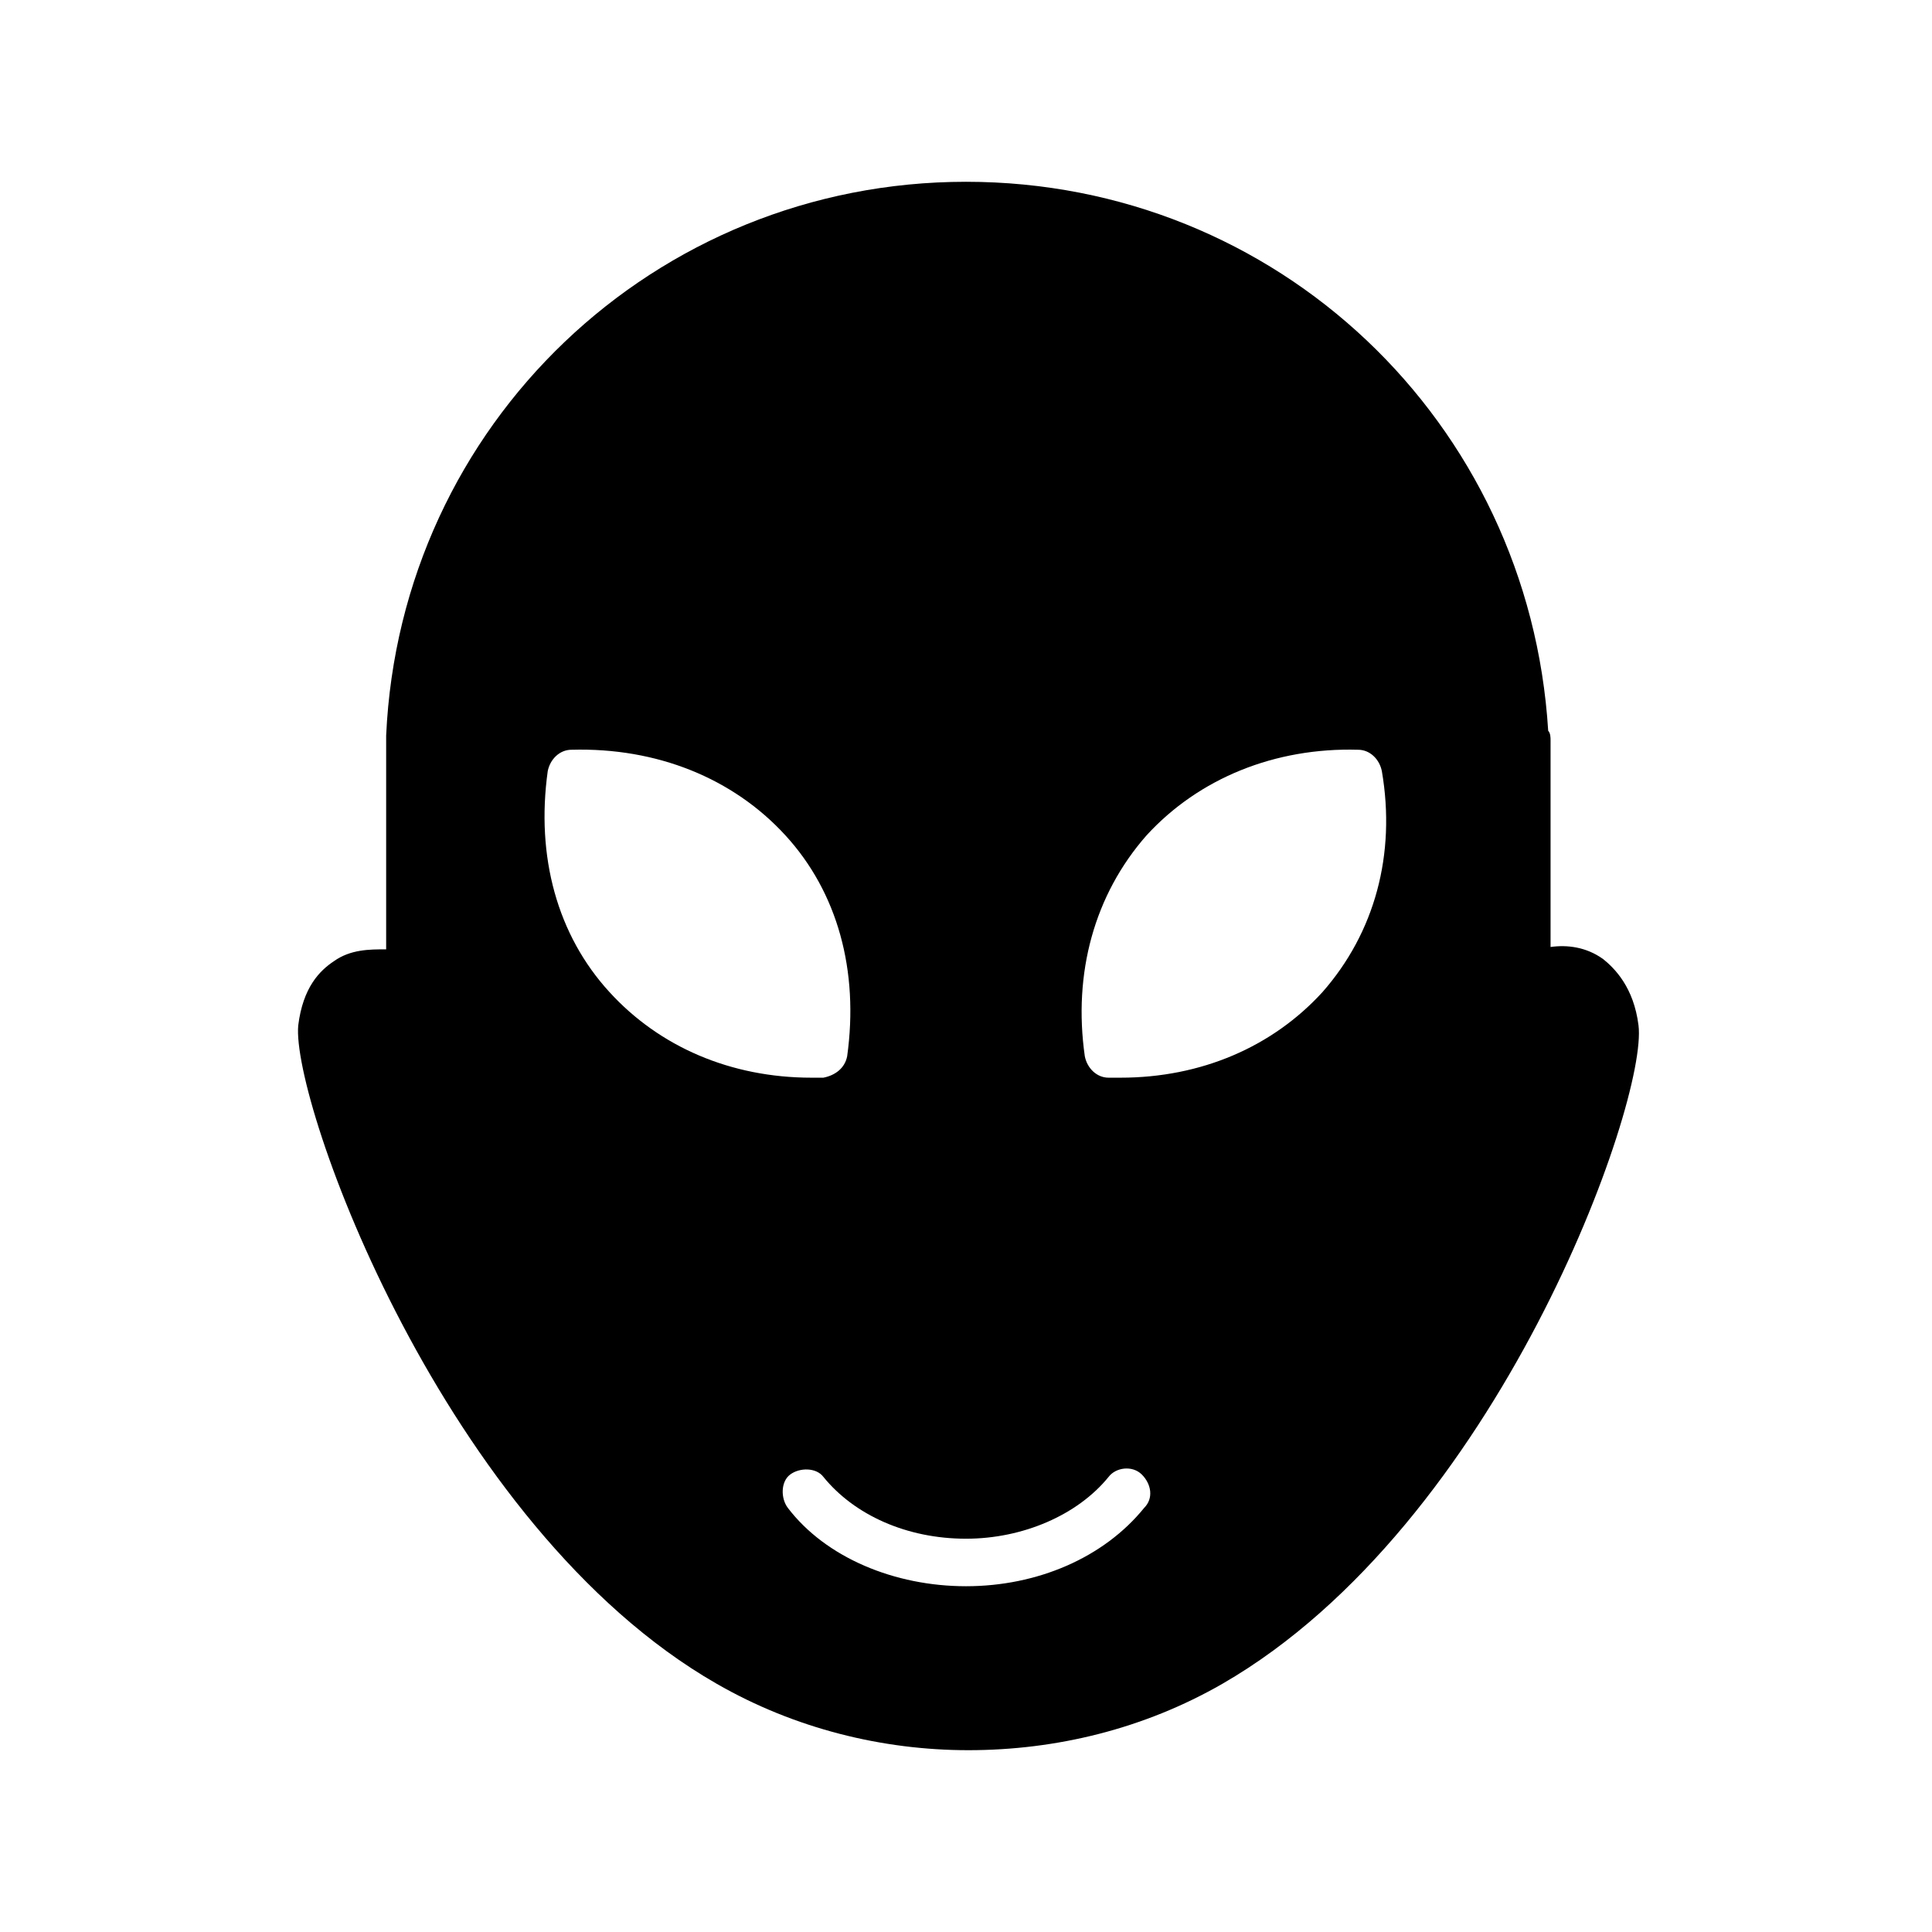 <?xml version="1.0" encoding="UTF-8"?>
<!-- Uploaded to: ICON Repo, www.iconrepo.com, Generator: ICON Repo Mixer Tools -->
<svg fill="#000000" width="800px" height="800px" version="1.1" viewBox="144 144 512 512" xmlns="http://www.w3.org/2000/svg">
 <path d="m568.77 398.11c-4.41-3.148-9.445-3.777-13.855-3.148v-54.789c0-0.629 0-1.891-0.629-2.519-5.035-81.871-71.793-145.48-154.29-145.48-82.5 0-149.89 64.238-153.66 146.73v1.891 54.789c-4.41 0-9.445 0-13.855 3.148-3.777 2.519-8.188 6.926-9.445 17.004-1.891 20.152 38.414 132.88 110.84 174.45 20.781 11.965 44.082 17.633 66.754 17.633 23.301 0 46.602-5.668 67.383-17.633 73.051-42.195 112.73-154.29 110.21-174.45-1.258-10.074-6.297-15.113-9.445-17.633zm-263.24 8.816c-13.855-15.113-19.523-35.895-16.375-58.566 0.629-3.148 3.148-5.668 6.297-5.668 22.672-0.629 42.824 7.559 56.68 22.672s19.523 35.895 16.375 58.566c-0.629 3.148-3.148 5.039-6.297 5.668h-3.148c-21.414 0-40.309-8.188-53.531-22.672zm141.7 136.66c-10.707 13.227-28.34 20.781-47.23 20.781-18.895 0-37.156-7.559-47.23-20.781-1.891-2.519-1.891-6.926 0.629-8.816 2.519-1.891 6.926-1.891 8.816 0.629 8.188 10.078 22.043 16.375 37.785 16.375 15.113 0 29.598-6.297 37.785-16.375 1.891-2.519 6.297-3.148 8.816-0.629 2.519 2.516 3.148 6.297 0.629 8.816zm47.23-136.66c-13.227 14.484-32.117 22.672-53.531 22.672h-3.144c-3.148 0-5.668-2.519-6.297-5.668-3.148-22.043 2.519-42.824 16.375-58.566 13.855-15.113 34.008-23.301 56.047-22.672 3.148 0 5.668 2.519 6.297 5.668 3.777 22.039-1.891 42.824-15.746 58.566z"/>
</svg>